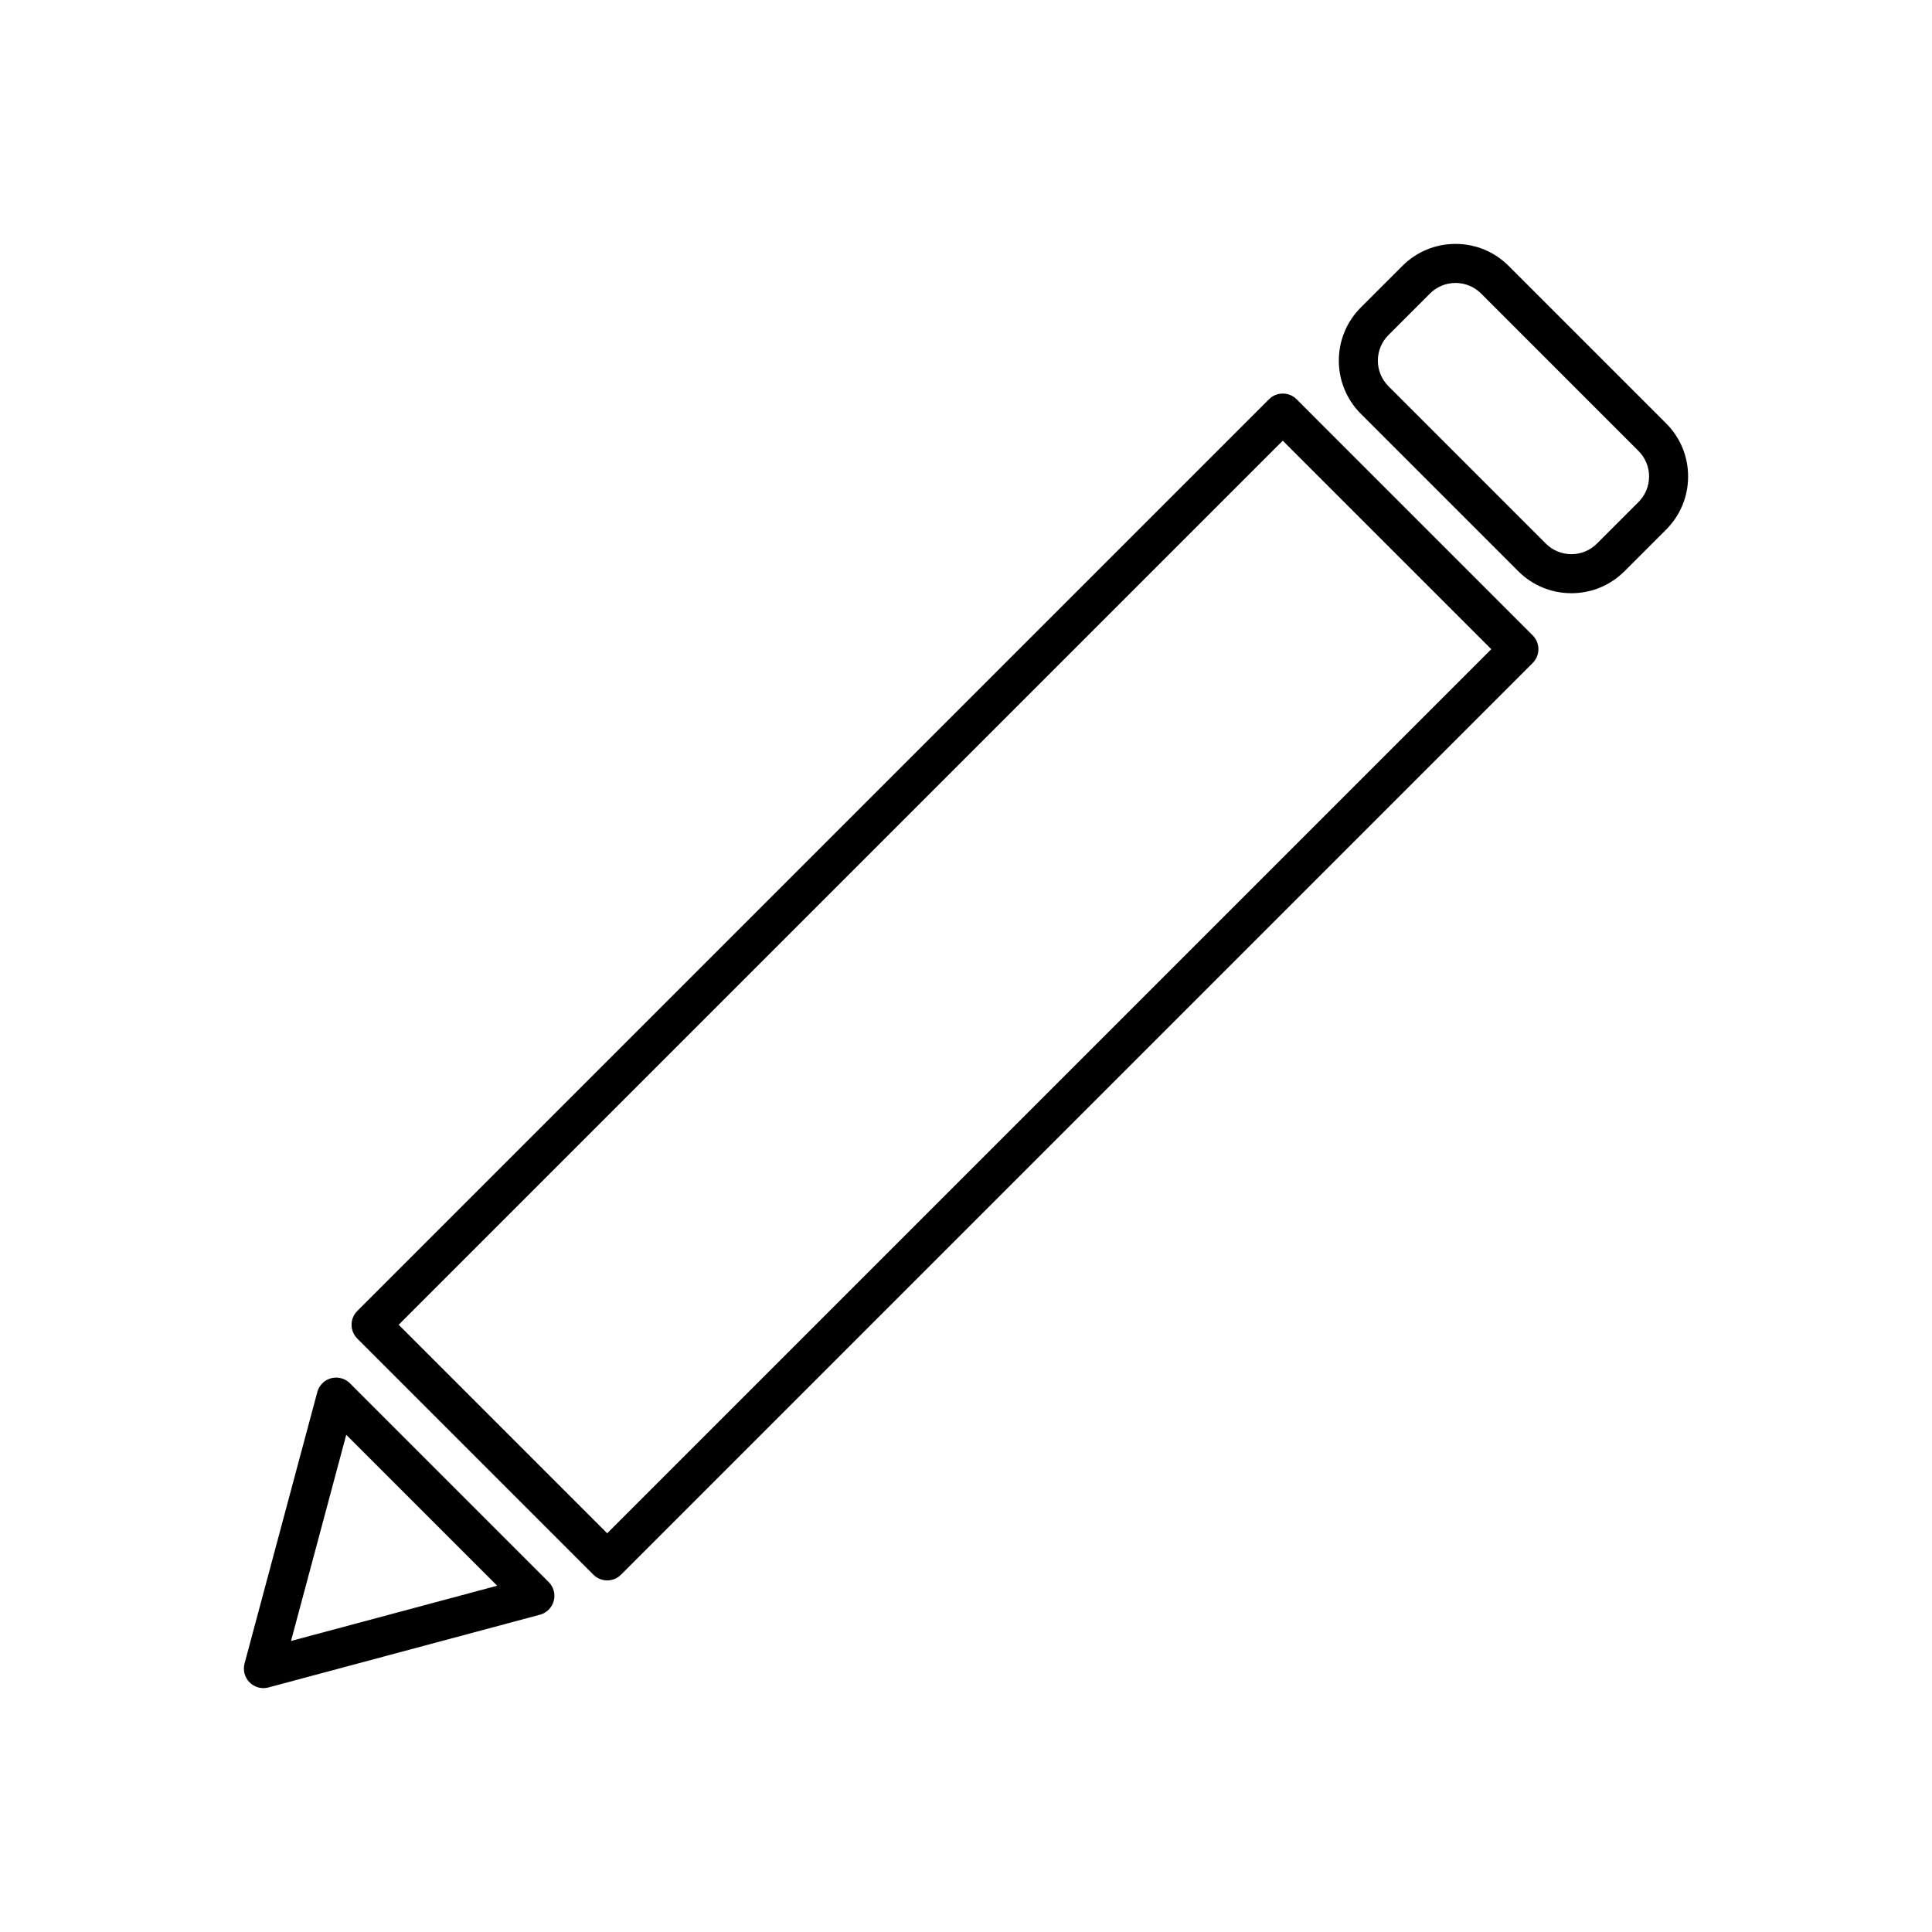 <?xml version="1.0" encoding="UTF-8"?>
<!-- Uploaded to: SVG Find, www.svgrepo.com, Generator: SVG Find Mixer Tools -->
<svg fill="#000000" width="800px" height="800px" version="1.1" viewBox="144 144 512 512" xmlns="http://www.w3.org/2000/svg">
 <g>
  <path d="m487.61 249.81c-2.019-2.019-5.301-2.019-7.316 0l-241.61 241.61c-2.019 2.016-2.019 5.297 0 7.316l62.574 62.574c0.973 0.969 2.289 1.516 3.656 1.516 1.371 0 2.691-0.543 3.656-1.516l241.61-241.61c2.019-2.019 2.019-5.297 0-7.316zm-182.7 300.53-55.258-55.262 234.29-234.29 55.262 55.258z"/>
  <path d="m236.74 510.59c-1.305-1.309-3.211-1.812-4.996-1.344-1.785 0.484-3.18 1.875-3.656 3.664l-19.281 71.945c-0.48 1.785 0.031 3.688 1.34 4.996 0.984 0.977 2.301 1.516 3.656 1.516 0.441 0 0.898-0.059 1.34-0.176l71.949-19.277c1.785-0.484 3.18-1.875 3.656-3.664 0.48-1.785-0.031-3.688-1.34-4.992zm-15.621 68.285 14.641-54.637 39.996 39.996z"/>
  <path d="m585.53 256.19-41.715-41.715c-3.762-3.762-8.766-5.836-14.086-5.836-5.324 0-10.328 2.07-14.086 5.836l-11.012 11.008c-7.769 7.769-7.769 20.402 0 28.172l41.715 41.715c3.762 3.762 8.762 5.836 14.086 5.836 5.324 0 10.328-2.07 14.086-5.836l11.012-11.008c3.762-3.762 5.836-8.766 5.836-14.086 0.004-5.32-2.07-10.328-5.836-14.086zm-7.316 20.855-11.012 11.012c-1.805 1.809-4.211 2.805-6.769 2.805-2.559 0-4.961-0.996-6.769-2.805l-41.715-41.715c-3.734-3.734-3.734-9.809 0-13.543l11.008-11.008c1.809-1.809 4.219-2.805 6.777-2.805 2.559 0 4.961 0.996 6.769 2.805l41.715 41.719c1.809 1.809 2.805 4.211 2.805 6.769-0.004 2.566-0.996 4.957-2.809 6.766z"/>
 </g>
</svg>